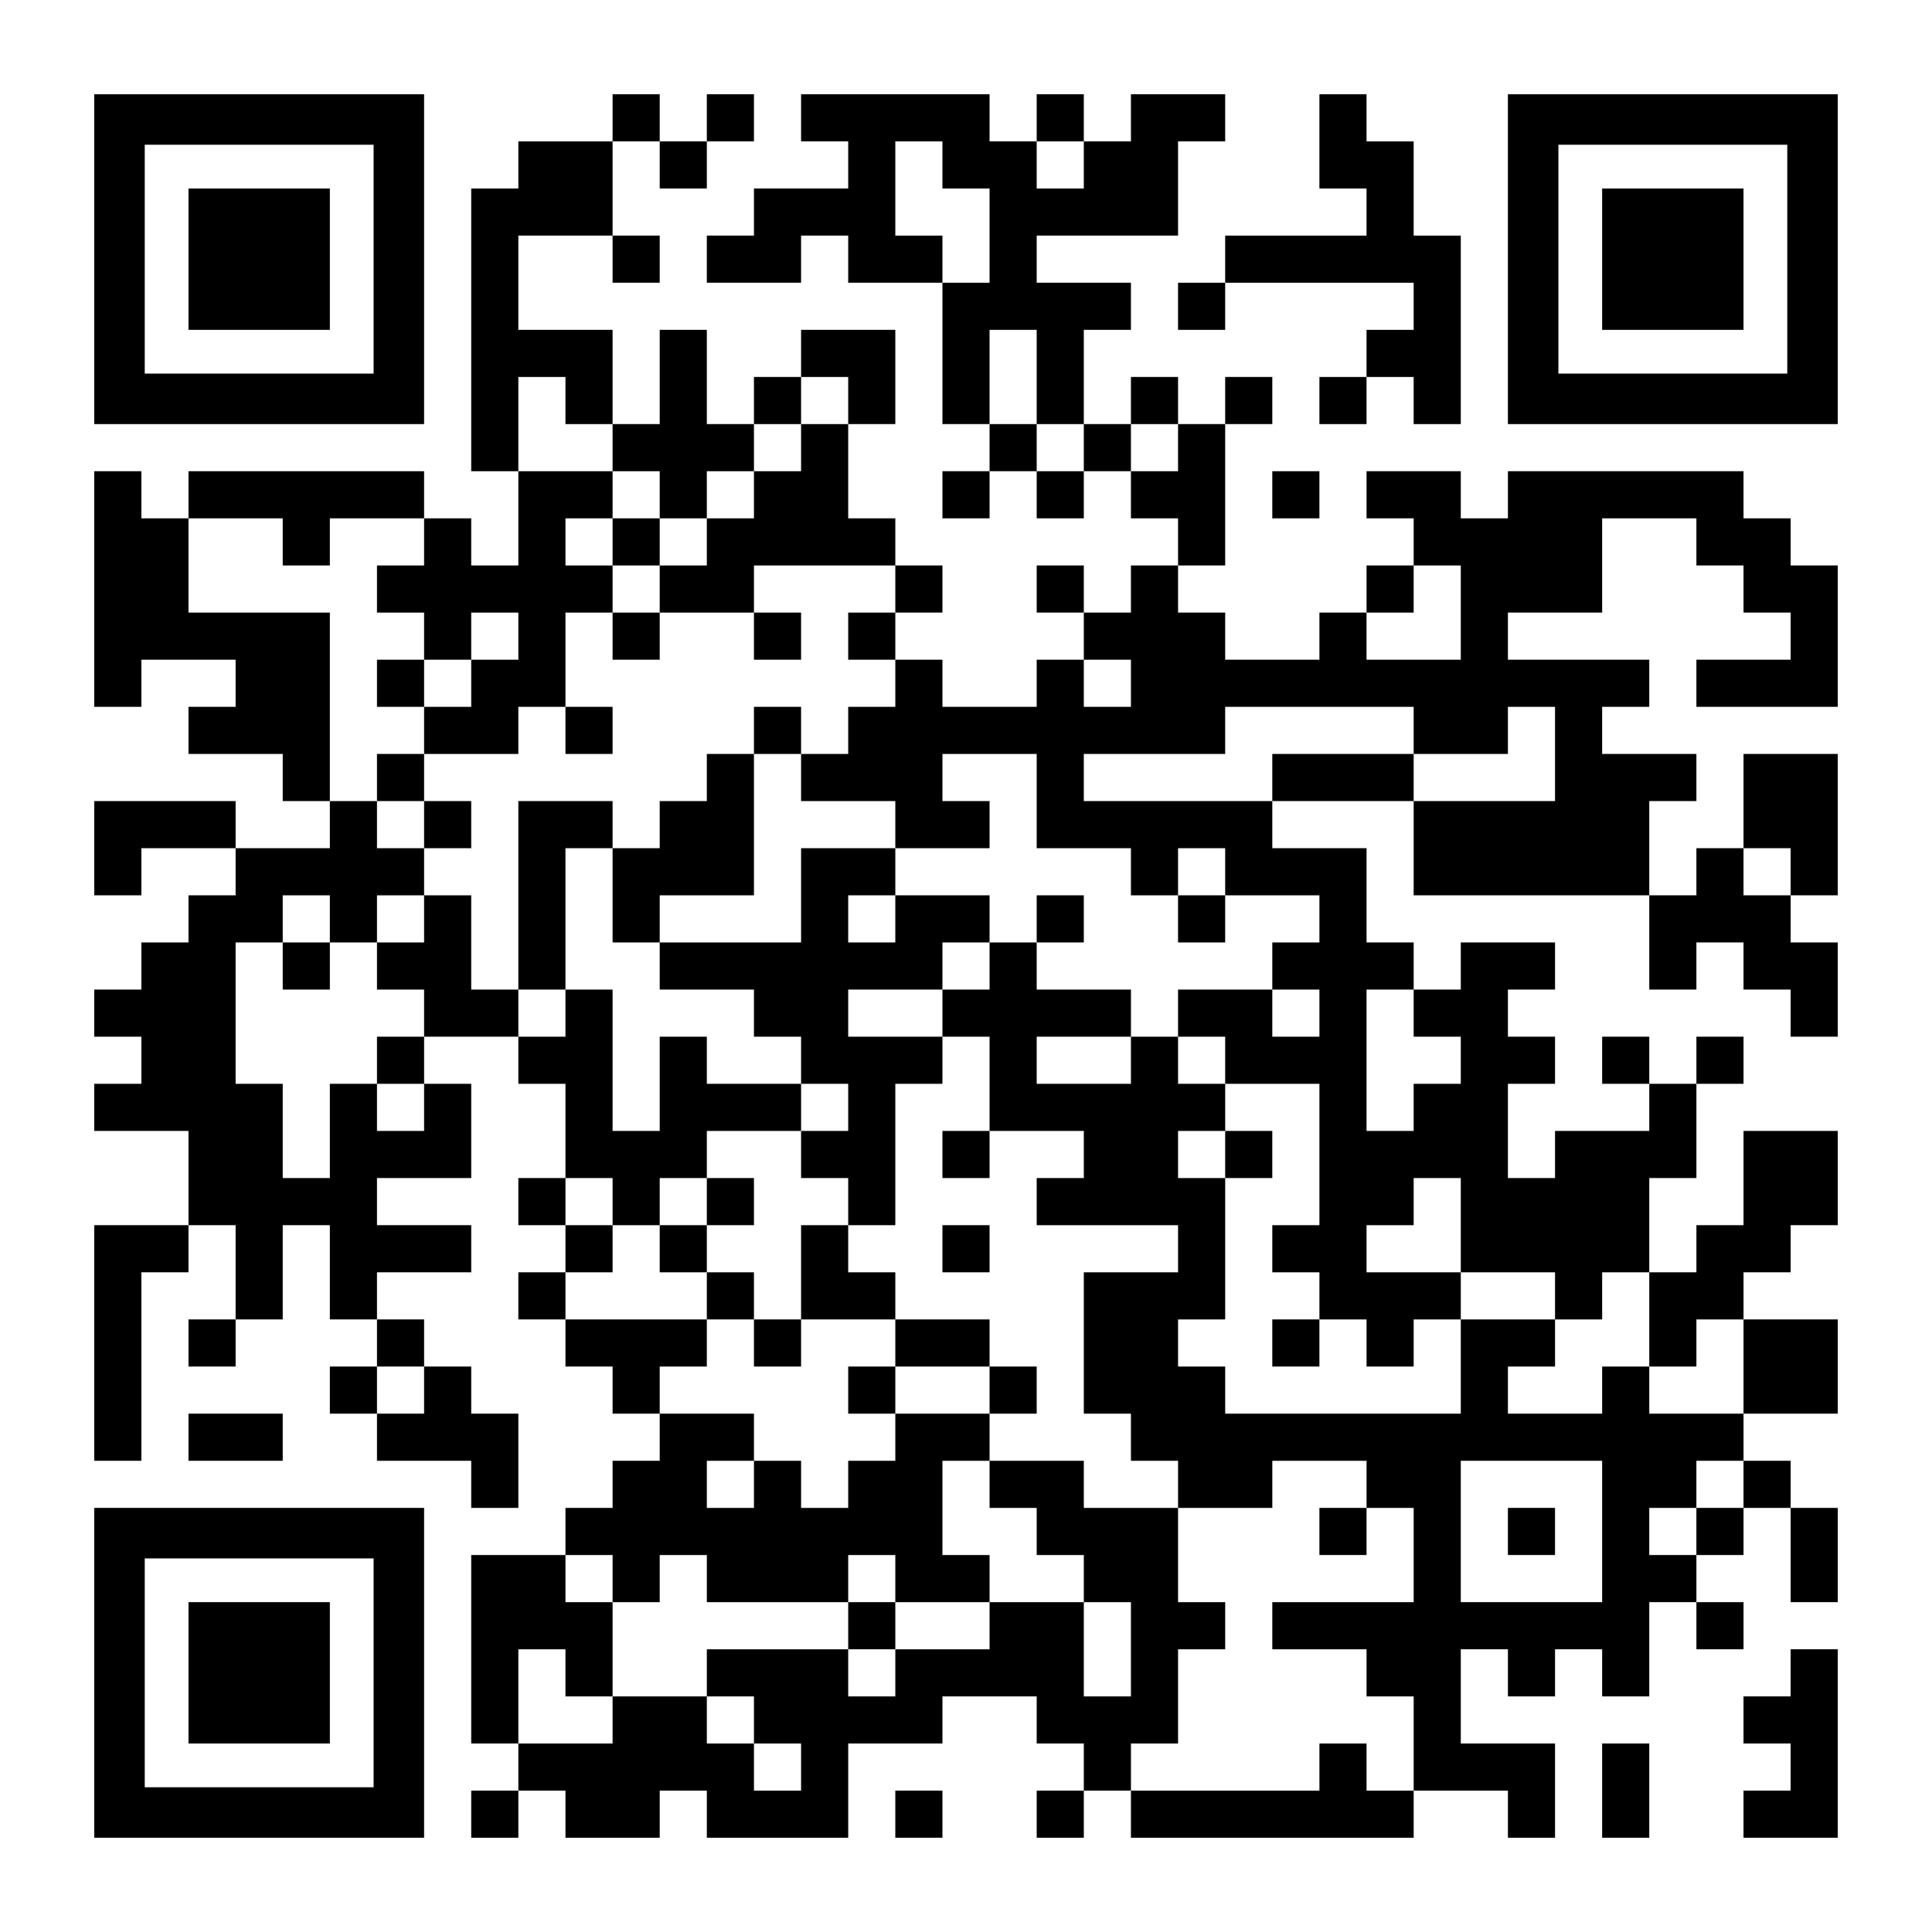 <?xml version="1.0" encoding="UTF-8" standalone="yes"?>
<svg version="1.0" xmlns="http://www.w3.org/2000/svg" width="1148px" height="1148px" viewBox="0 0 1148 1148" preserveAspectRatio="xMidYMid meet">
  <g transform="translate(0,1148) scale(0.1,-0.1)" fill="#000000" stroke="none">
    <path d="M560 9940 l0 -980 980 0 980 0 0 980 0 980 -980 0 -980 0 0 -980z
m1660 0 l0 -680 -680 0 -680 0 0 680 0 680 680 0 680 0 0 -680z"/>
    <path d="M1120 9940 l0 -420 420 0 420 0 0 420 0 420 -420 0 -420 0 0 -420z"/>
    <path d="M3640 10780 l0 -140 -280 0 -280 0 0 -140 0 -140 -140 0 -140 0 0
-840 0 -840 140 0 140 0 0 -280 0 -280 -140 0 -140 0 0 140 0 140 -140 0 -140
0 0 140 0 140 -700 0 -700 0 0 -140 0 -140 -140 0 -140 0 0 140 0 140 -140 0
-140 0 0 -700 0 -700 140 0 140 0 0 140 0 140 280 0 280 0 0 -140 0 -140 -140
0 -140 0 0 -140 0 -140 280 0 280 0 0 -140 0 -140 140 0 140 0 0 -140 0 -140
-280 0 -280 0 0 140 0 140 -420 0 -420 0 0 -280 0 -280 140 0 140 0 0 140 0
140 280 0 280 0 0 -140 0 -140 -140 0 -140 0 0 -140 0 -140 -140 0 -140 0 0
-140 0 -140 -140 0 -140 0 0 -140 0 -140 140 0 140 0 0 -140 0 -140 -140 0
-140 0 0 -140 0 -140 280 0 280 0 0 -280 0 -280 -280 0 -280 0 0 -700 0 -700
140 0 140 0 0 560 0 560 140 0 140 0 0 140 0 140 140 0 140 0 0 -280 0 -280
-140 0 -140 0 0 -140 0 -140 140 0 140 0 0 140 0 140 140 0 140 0 0 280 0 280
140 0 140 0 0 -280 0 -280 140 0 140 0 0 -140 0 -140 -140 0 -140 0 0 -140 0
-140 140 0 140 0 0 -140 0 -140 280 0 280 0 0 -140 0 -140 140 0 140 0 0 280
0 280 -140 0 -140 0 0 140 0 140 -140 0 -140 0 0 140 0 140 -140 0 -140 0 0
140 0 140 280 0 280 0 0 140 0 140 -280 0 -280 0 0 140 0 140 280 0 280 0 0
280 0 280 -140 0 -140 0 0 140 0 140 280 0 280 0 0 -140 0 -140 140 0 140 0 0
-280 0 -280 -140 0 -140 0 0 -140 0 -140 140 0 140 0 0 -140 0 -140 -140 0
-140 0 0 -140 0 -140 140 0 140 0 0 -140 0 -140 140 0 140 0 0 -140 0 -140
140 0 140 0 0 -140 0 -140 -140 0 -140 0 0 -140 0 -140 -140 0 -140 0 0 -140
0 -140 -280 0 -280 0 0 -560 0 -560 140 0 140 0 0 -140 0 -140 -140 0 -140 0
0 -140 0 -140 140 0 140 0 0 140 0 140 140 0 140 0 0 -140 0 -140 280 0 280 0
0 140 0 140 140 0 140 0 0 -140 0 -140 420 0 420 0 0 280 0 280 280 0 280 0 0
140 0 140 280 0 280 0 0 -140 0 -140 140 0 140 0 0 -140 0 -140 -140 0 -140 0
0 -140 0 -140 140 0 140 0 0 140 0 140 140 0 140 0 0 -140 0 -140 840 0 840 0
0 140 0 140 280 0 280 0 0 -140 0 -140 140 0 140 0 0 280 0 280 -280 0 -280 0
0 280 0 280 140 0 140 0 0 -140 0 -140 140 0 140 0 0 140 0 140 140 0 140 0 0
-140 0 -140 140 0 140 0 0 280 0 280 140 0 140 0 0 -140 0 -140 140 0 140 0 0
140 0 140 -140 0 -140 0 0 140 0 140 140 0 140 0 0 140 0 140 140 0 140 0 0
-280 0 -280 140 0 140 0 0 280 0 280 -140 0 -140 0 0 140 0 140 -140 0 -140 0
0 140 0 140 280 0 280 0 0 280 0 280 -280 0 -280 0 0 140 0 140 140 0 140 0 0
140 0 140 140 0 140 0 0 280 0 280 -280 0 -280 0 0 -280 0 -280 -140 0 -140 0
0 -140 0 -140 -140 0 -140 0 0 280 0 280 140 0 140 0 0 280 0 280 140 0 140 0
0 140 0 140 -140 0 -140 0 0 -140 0 -140 -140 0 -140 0 0 140 0 140 -140 0
-140 0 0 -140 0 -140 140 0 140 0 0 -140 0 -140 -280 0 -280 0 0 -140 0 -140
-140 0 -140 0 0 280 0 280 140 0 140 0 0 140 0 140 -140 0 -140 0 0 140 0 140
140 0 140 0 0 140 0 140 -280 0 -280 0 0 -140 0 -140 -140 0 -140 0 0 140 0
140 -140 0 -140 0 0 280 0 280 -280 0 -280 0 0 140 0 140 420 0 420 0 0 -280
0 -280 700 0 700 0 0 -280 0 -280 140 0 140 0 0 140 0 140 140 0 140 0 0 -140
0 -140 140 0 140 0 0 -140 0 -140 140 0 140 0 0 280 0 280 -140 0 -140 0 0
140 0 140 140 0 140 0 0 420 0 420 -280 0 -280 0 0 -280 0 -280 -140 0 -140 0
0 -140 0 -140 -140 0 -140 0 0 280 0 280 140 0 140 0 0 140 0 140 -280 0 -280
0 0 140 0 140 140 0 140 0 0 140 0 140 -420 0 -420 0 0 140 0 140 280 0 280 0
0 280 0 280 280 0 280 0 0 -140 0 -140 140 0 140 0 0 -140 0 -140 140 0 140 0
0 -140 0 -140 -280 0 -280 0 0 -140 0 -140 420 0 420 0 0 420 0 420 -140 0
-140 0 0 140 0 140 -140 0 -140 0 0 140 0 140 -700 0 -700 0 0 -140 0 -140
-140 0 -140 0 0 140 0 140 -280 0 -280 0 0 -140 0 -140 140 0 140 0 0 -140 0
-140 -140 0 -140 0 0 -140 0 -140 -140 0 -140 0 0 -140 0 -140 -280 0 -280 0
0 140 0 140 -140 0 -140 0 0 140 0 140 140 0 140 0 0 420 0 420 140 0 140 0 0
140 0 140 -140 0 -140 0 0 -140 0 -140 -140 0 -140 0 0 140 0 140 -140 0 -140
0 0 -140 0 -140 -140 0 -140 0 0 280 0 280 140 0 140 0 0 140 0 140 -280 0
-280 0 0 140 0 140 420 0 420 0 0 280 0 280 140 0 140 0 0 140 0 140 -280 0
-280 0 0 -140 0 -140 -140 0 -140 0 0 140 0 140 -140 0 -140 0 0 -140 0 -140
-140 0 -140 0 0 140 0 140 -560 0 -560 0 0 -140 0 -140 140 0 140 0 0 -140 0
-140 -280 0 -280 0 0 -140 0 -140 -140 0 -140 0 0 -140 0 -140 280 0 280 0 0
140 0 140 140 0 140 0 0 -140 0 -140 280 0 280 0 0 -420 0 -420 140 0 140 0 0
-140 0 -140 -140 0 -140 0 0 -140 0 -140 140 0 140 0 0 140 0 140 140 0 140 0
0 -140 0 -140 140 0 140 0 0 140 0 140 140 0 140 0 0 -140 0 -140 140 0 140 0
0 -140 0 -140 -140 0 -140 0 0 -140 0 -140 -140 0 -140 0 0 140 0 140 -140 0
-140 0 0 -140 0 -140 140 0 140 0 0 -140 0 -140 -140 0 -140 0 0 -140 0 -140
-280 0 -280 0 0 140 0 140 -140 0 -140 0 0 140 0 140 140 0 140 0 0 140 0 140
-140 0 -140 0 0 140 0 140 -140 0 -140 0 0 280 0 280 140 0 140 0 0 280 0 280
-280 0 -280 0 0 -140 0 -140 -140 0 -140 0 0 -140 0 -140 -140 0 -140 0 0 280
0 280 -140 0 -140 0 0 -280 0 -280 -140 0 -140 0 0 280 0 280 -280 0 -280 0 0
280 0 280 280 0 280 0 0 -140 0 -140 140 0 140 0 0 140 0 140 -140 0 -140 0 0
280 0 280 140 0 140 0 0 -140 0 -140 140 0 140 0 0 140 0 140 140 0 140 0 0
140 0 140 -140 0 -140 0 0 -140 0 -140 -140 0 -140 0 0 140 0 140 -140 0 -140
0 0 -140z m1960 -280 l0 -140 140 0 140 0 0 -280 0 -280 -140 0 -140 0 0 140
0 140 -140 0 -140 0 0 280 0 280 140 0 140 0 0 -140z m840 0 l0 -140 -140 0
-140 0 0 140 0 140 140 0 140 0 0 -140z m-280 -1260 l0 -280 140 0 140 0 0
-140 0 -140 -140 0 -140 0 0 140 0 140 -140 0 -140 0 0 280 0 280 140 0 140 0
0 -280z m-2800 -140 l0 -140 140 0 140 0 0 -140 0 -140 140 0 140 0 0 -140 0
-140 140 0 140 0 0 140 0 140 140 0 140 0 0 140 0 140 140 0 140 0 0 140 0
140 140 0 140 0 0 -140 0 -140 -140 0 -140 0 0 -140 0 -140 -140 0 -140 0 0
-140 0 -140 -140 0 -140 0 0 -140 0 -140 -140 0 -140 0 0 -140 0 -140 280 0
280 0 0 140 0 140 420 0 420 0 0 -140 0 -140 -140 0 -140 0 0 -140 0 -140 140
0 140 0 0 -140 0 -140 -140 0 -140 0 0 -140 0 -140 -140 0 -140 0 0 -140 0
-140 280 0 280 0 0 -140 0 -140 280 0 280 0 0 140 0 140 -140 0 -140 0 0 140
0 140 280 0 280 0 0 -280 0 -280 280 0 280 0 0 -140 0 -140 140 0 140 0 0 140
0 140 140 0 140 0 0 -140 0 -140 280 0 280 0 0 -140 0 -140 -140 0 -140 0 0
-140 0 -140 140 0 140 0 0 -140 0 -140 -140 0 -140 0 0 140 0 140 -280 0 -280
0 0 -140 0 -140 140 0 140 0 0 -140 0 -140 280 0 280 0 0 -420 0 -420 -140 0
-140 0 0 -140 0 -140 140 0 140 0 0 -140 0 -140 140 0 140 0 0 -140 0 -140
140 0 140 0 0 140 0 140 140 0 140 0 0 140 0 140 -280 0 -280 0 0 140 0 140
140 0 140 0 0 140 0 140 140 0 140 0 0 -280 0 -280 280 0 280 0 0 -140 0 -140
140 0 140 0 0 140 0 140 140 0 140 0 0 -280 0 -280 140 0 140 0 0 140 0 140
140 0 140 0 0 -280 0 -280 -280 0 -280 0 0 140 0 140 -140 0 -140 0 0 -140 0
-140 -280 0 -280 0 0 140 0 140 140 0 140 0 0 140 0 140 -280 0 -280 0 0 -280
0 -280 -700 0 -700 0 0 140 0 140 -140 0 -140 0 0 140 0 140 140 0 140 0 0
420 0 420 -140 0 -140 0 0 140 0 140 140 0 140 0 0 140 0 140 -140 0 -140 0 0
140 0 140 -140 0 -140 0 0 -140 0 -140 -280 0 -280 0 0 140 0 140 280 0 280 0
0 140 0 140 -280 0 -280 0 0 140 0 140 -140 0 -140 0 0 -140 0 -140 -140 0
-140 0 0 -140 0 -140 140 0 140 0 0 -280 0 -280 280 0 280 0 0 -140 0 -140
-140 0 -140 0 0 -140 0 -140 420 0 420 0 0 -140 0 -140 -280 0 -280 0 0 -420
0 -420 140 0 140 0 0 -140 0 -140 140 0 140 0 0 -140 0 -140 280 0 280 0 0
140 0 140 280 0 280 0 0 -140 0 -140 140 0 140 0 0 -280 0 -280 -420 0 -420 0
0 -140 0 -140 280 0 280 0 0 -140 0 -140 140 0 140 0 0 -280 0 -280 -140 0
-140 0 0 140 0 140 -140 0 -140 0 0 -140 0 -140 -560 0 -560 0 0 140 0 140
140 0 140 0 0 280 0 280 140 0 140 0 0 140 0 140 -140 0 -140 0 0 280 0 280
-280 0 -280 0 0 140 0 140 -280 0 -280 0 0 -140 0 -140 140 0 140 0 0 -140 0
-140 140 0 140 0 0 -140 0 -140 140 0 140 0 0 -280 0 -280 -140 0 -140 0 0
280 0 280 -280 0 -280 0 0 -140 0 -140 -280 0 -280 0 0 -140 0 -140 -140 0
-140 0 0 140 0 140 -420 0 -420 0 0 -140 0 -140 140 0 140 0 0 -140 0 -140
140 0 140 0 0 -140 0 -140 -140 0 -140 0 0 140 0 140 -140 0 -140 0 0 140 0
140 -280 0 -280 0 0 -140 0 -140 -280 0 -280 0 0 280 0 280 140 0 140 0 0
-140 0 -140 140 0 140 0 0 280 0 280 -140 0 -140 0 0 140 0 140 140 0 140 0 0
-140 0 -140 140 0 140 0 0 140 0 140 140 0 140 0 0 -140 0 -140 420 0 420 0 0
140 0 140 140 0 140 0 0 -140 0 -140 280 0 280 0 0 140 0 140 -140 0 -140 0 0
280 0 280 140 0 140 0 0 140 0 140 -280 0 -280 0 0 -140 0 -140 -140 0 -140 0
0 -140 0 -140 -140 0 -140 0 0 140 0 140 -140 0 -140 0 0 -140 0 -140 -140 0
-140 0 0 140 0 140 140 0 140 0 0 140 0 140 -280 0 -280 0 0 140 0 140 140 0
140 0 0 140 0 140 -420 0 -420 0 0 140 0 140 140 0 140 0 0 140 0 140 -140 0
-140 0 0 140 0 140 140 0 140 0 0 -140 0 -140 140 0 140 0 0 140 0 140 140 0
140 0 0 140 0 140 280 0 280 0 0 140 0 140 -280 0 -280 0 0 140 0 140 -140 0
-140 0 0 -280 0 -280 -140 0 -140 0 0 420 0 420 -140 0 -140 0 0 -140 0 -140
-140 0 -140 0 0 140 0 140 -140 0 -140 0 0 280 0 280 -140 0 -140 0 0 -140 0
-140 -140 0 -140 0 0 -140 0 -140 140 0 140 0 0 -140 0 -140 -140 0 -140 0 0
-140 0 -140 140 0 140 0 0 -140 0 -140 -140 0 -140 0 0 140 0 140 -140 0 -140
0 0 -280 0 -280 -140 0 -140 0 0 280 0 280 -140 0 -140 0 0 420 0 420 140 0
140 0 0 140 0 140 140 0 140 0 0 -140 0 -140 140 0 140 0 0 140 0 140 140 0
140 0 0 140 0 140 -140 0 -140 0 0 140 0 140 -140 0 -140 0 0 560 0 560 -420
0 -420 0 0 280 0 280 280 0 280 0 0 -140 0 -140 140 0 140 0 0 140 0 140 280
0 280 0 0 -140 0 -140 -140 0 -140 0 0 -140 0 -140 140 0 140 0 0 -140 0 -140
140 0 140 0 0 140 0 140 140 0 140 0 0 -140 0 -140 -140 0 -140 0 0 -140 0
-140 -140 0 -140 0 0 -140 0 -140 280 0 280 0 0 140 0 140 140 0 140 0 0 280
0 280 140 0 140 0 0 140 0 140 -140 0 -140 0 0 140 0 140 140 0 140 0 0 140 0
140 -280 0 -280 0 0 280 0 280 140 0 140 0 0 -140z m3640 -280 l0 -140 -140 0
-140 0 0 140 0 140 140 0 140 0 0 -140z m1680 -980 l0 -280 -280 0 -280 0 0
140 0 140 140 0 140 0 0 140 0 140 140 0 140 0 0 -280z m-1960 -420 l0 -140
-140 0 -140 0 0 140 0 140 140 0 140 0 0 -140z m1680 -280 l0 -140 280 0 280
0 0 140 0 140 140 0 140 0 0 -280 0 -280 -420 0 -420 0 0 140 0 140 -420 0
-420 0 0 -140 0 -140 -560 0 -560 0 0 140 0 140 420 0 420 0 0 140 0 140 560
0 560 0 0 -140z m2240 -840 l0 -140 -140 0 -140 0 0 140 0 140 140 0 140 0 0
-140z m-2240 -840 l0 -140 140 0 140 0 0 -140 0 -140 -140 0 -140 0 0 -140 0
-140 -140 0 -140 0 0 420 0 420 140 0 140 0 0 -140z m-5880 -2240 l0 -140
-140 0 -140 0 0 140 0 140 140 0 140 0 0 -140z m7000 -840 l0 -420 -420 0
-420 0 0 420 0 420 420 0 420 0 0 -420z m840 280 l0 -140 -140 0 -140 0 0
-140 0 -140 -140 0 -140 0 0 140 0 140 140 0 140 0 0 140 0 140 140 0 140 0 0
-140z"/>
    <path d="M3640 8260 l0 -140 140 0 140 0 0 140 0 140 -140 0 -140 0 0 -140z"/>
    <path d="M3640 7700 l0 -140 140 0 140 0 0 140 0 140 -140 0 -140 0 0 -140z"/>
    <path d="M4480 7700 l0 -140 140 0 140 0 0 140 0 140 -140 0 -140 0 0 -140z"/>
    <path d="M2240 7420 l0 -140 140 0 140 0 0 140 0 140 -140 0 -140 0 0 -140z"/>
    <path d="M3360 7140 l0 -140 140 0 140 0 0 140 0 140 -140 0 -140 0 0 -140z"/>
    <path d="M4480 7140 l0 -140 -140 0 -140 0 0 -140 0 -140 -140 0 -140 0 0
-140 0 -140 -140 0 -140 0 0 140 0 140 -280 0 -280 0 0 -560 0 -560 140 0 140
0 0 420 0 420 140 0 140 0 0 -280 0 -280 140 0 140 0 0 -140 0 -140 280 0 280
0 0 -140 0 -140 140 0 140 0 0 -140 0 -140 140 0 140 0 0 -140 0 -140 -140 0
-140 0 0 -140 0 -140 140 0 140 0 0 -140 0 -140 -140 0 -140 0 0 -280 0 -280
-140 0 -140 0 0 140 0 140 -140 0 -140 0 0 140 0 140 140 0 140 0 0 140 0 140
-140 0 -140 0 0 -140 0 -140 -140 0 -140 0 0 -140 0 -140 140 0 140 0 0 -140
0 -140 140 0 140 0 0 -140 0 -140 140 0 140 0 0 140 0 140 280 0 280 0 0 -140
0 -140 -140 0 -140 0 0 -140 0 -140 140 0 140 0 0 140 0 140 280 0 280 0 0
-140 0 -140 140 0 140 0 0 140 0 140 -140 0 -140 0 0 140 0 140 -280 0 -280 0
0 140 0 140 -140 0 -140 0 0 140 0 140 140 0 140 0 0 420 0 420 140 0 140 0 0
140 0 140 -280 0 -280 0 0 140 0 140 280 0 280 0 0 140 0 140 140 0 140 0 0
140 0 140 -280 0 -280 0 0 140 0 140 -280 0 -280 0 0 -280 0 -280 -420 0 -420
0 0 140 0 140 280 0 280 0 0 420 0 420 140 0 140 0 0 140 0 140 -140 0 -140 0
0 -140z m840 -1120 l0 -140 -140 0 -140 0 0 140 0 140 140 0 140 0 0 -140z"/>
    <path d="M2240 6860 l0 -140 140 0 140 0 0 -140 0 -140 140 0 140 0 0 140 0
140 -140 0 -140 0 0 140 0 140 -140 0 -140 0 0 -140z"/>
    <path d="M6160 6020 l0 -140 140 0 140 0 0 140 0 140 -140 0 -140 0 0 -140z"/>
    <path d="M7000 6020 l0 -140 140 0 140 0 0 140 0 140 -140 0 -140 0 0 -140z"/>
    <path d="M1680 5740 l0 -140 140 0 140 0 0 140 0 140 -140 0 -140 0 0 -140z"/>
    <path d="M5600 4620 l0 -140 140 0 140 0 0 140 0 140 -140 0 -140 0 0 -140z"/>
    <path d="M7280 4620 l0 -140 140 0 140 0 0 140 0 140 -140 0 -140 0 0 -140z"/>
    <path d="M5600 4060 l0 -140 140 0 140 0 0 140 0 140 -140 0 -140 0 0 -140z"/>
    <path d="M7560 3500 l0 -140 140 0 140 0 0 140 0 140 -140 0 -140 0 0 -140z"/>
    <path d="M7840 2380 l0 -140 140 0 140 0 0 140 0 140 -140 0 -140 0 0 -140z"/>
    <path d="M5040 1820 l0 -140 140 0 140 0 0 140 0 140 -140 0 -140 0 0 -140z"/>
    <path d="M8960 2380 l0 -140 140 0 140 0 0 140 0 140 -140 0 -140 0 0 -140z"/>
    <path d="M7840 10640 l0 -280 140 0 140 0 0 -140 0 -140 -420 0 -420 0 0 -140
0 -140 -140 0 -140 0 0 -140 0 -140 140 0 140 0 0 140 0 140 560 0 560 0 0
-140 0 -140 -140 0 -140 0 0 -140 0 -140 -140 0 -140 0 0 -140 0 -140 140 0
140 0 0 140 0 140 140 0 140 0 0 -140 0 -140 140 0 140 0 0 560 0 560 -140 0
-140 0 0 280 0 280 -140 0 -140 0 0 140 0 140 -140 0 -140 0 0 -280z"/>
    <path d="M8960 9940 l0 -980 980 0 980 0 0 980 0 980 -980 0 -980 0 0 -980z
m1660 0 l0 -680 -680 0 -680 0 0 680 0 680 680 0 680 0 0 -680z"/>
    <path d="M9520 9940 l0 -420 420 0 420 0 0 420 0 420 -420 0 -420 0 0 -420z"/>
    <path d="M7560 8540 l0 -140 140 0 140 0 0 140 0 140 -140 0 -140 0 0 -140z"/>
    <path d="M1120 2940 l0 -140 280 0 280 0 0 140 0 140 -280 0 -280 0 0 -140z"/>
    <path d="M560 1540 l0 -980 980 0 980 0 0 980 0 980 -980 0 -980 0 0 -980z
m1660 0 l0 -680 -680 0 -680 0 0 680 0 680 680 0 680 0 0 -680z"/>
    <path d="M1120 1540 l0 -420 420 0 420 0 0 420 0 420 -420 0 -420 0 0 -420z"/>
    <path d="M10640 1540 l0 -140 -140 0 -140 0 0 -140 0 -140 140 0 140 0 0 -140
0 -140 -140 0 -140 0 0 -140 0 -140 280 0 280 0 0 560 0 560 -140 0 -140 0 0
-140z"/>
    <path d="M9520 840 l0 -280 140 0 140 0 0 280 0 280 -140 0 -140 0 0 -280z"/>
    <path d="M5320 700 l0 -140 140 0 140 0 0 140 0 140 -140 0 -140 0 0 -140z"/>
  </g>
</svg>